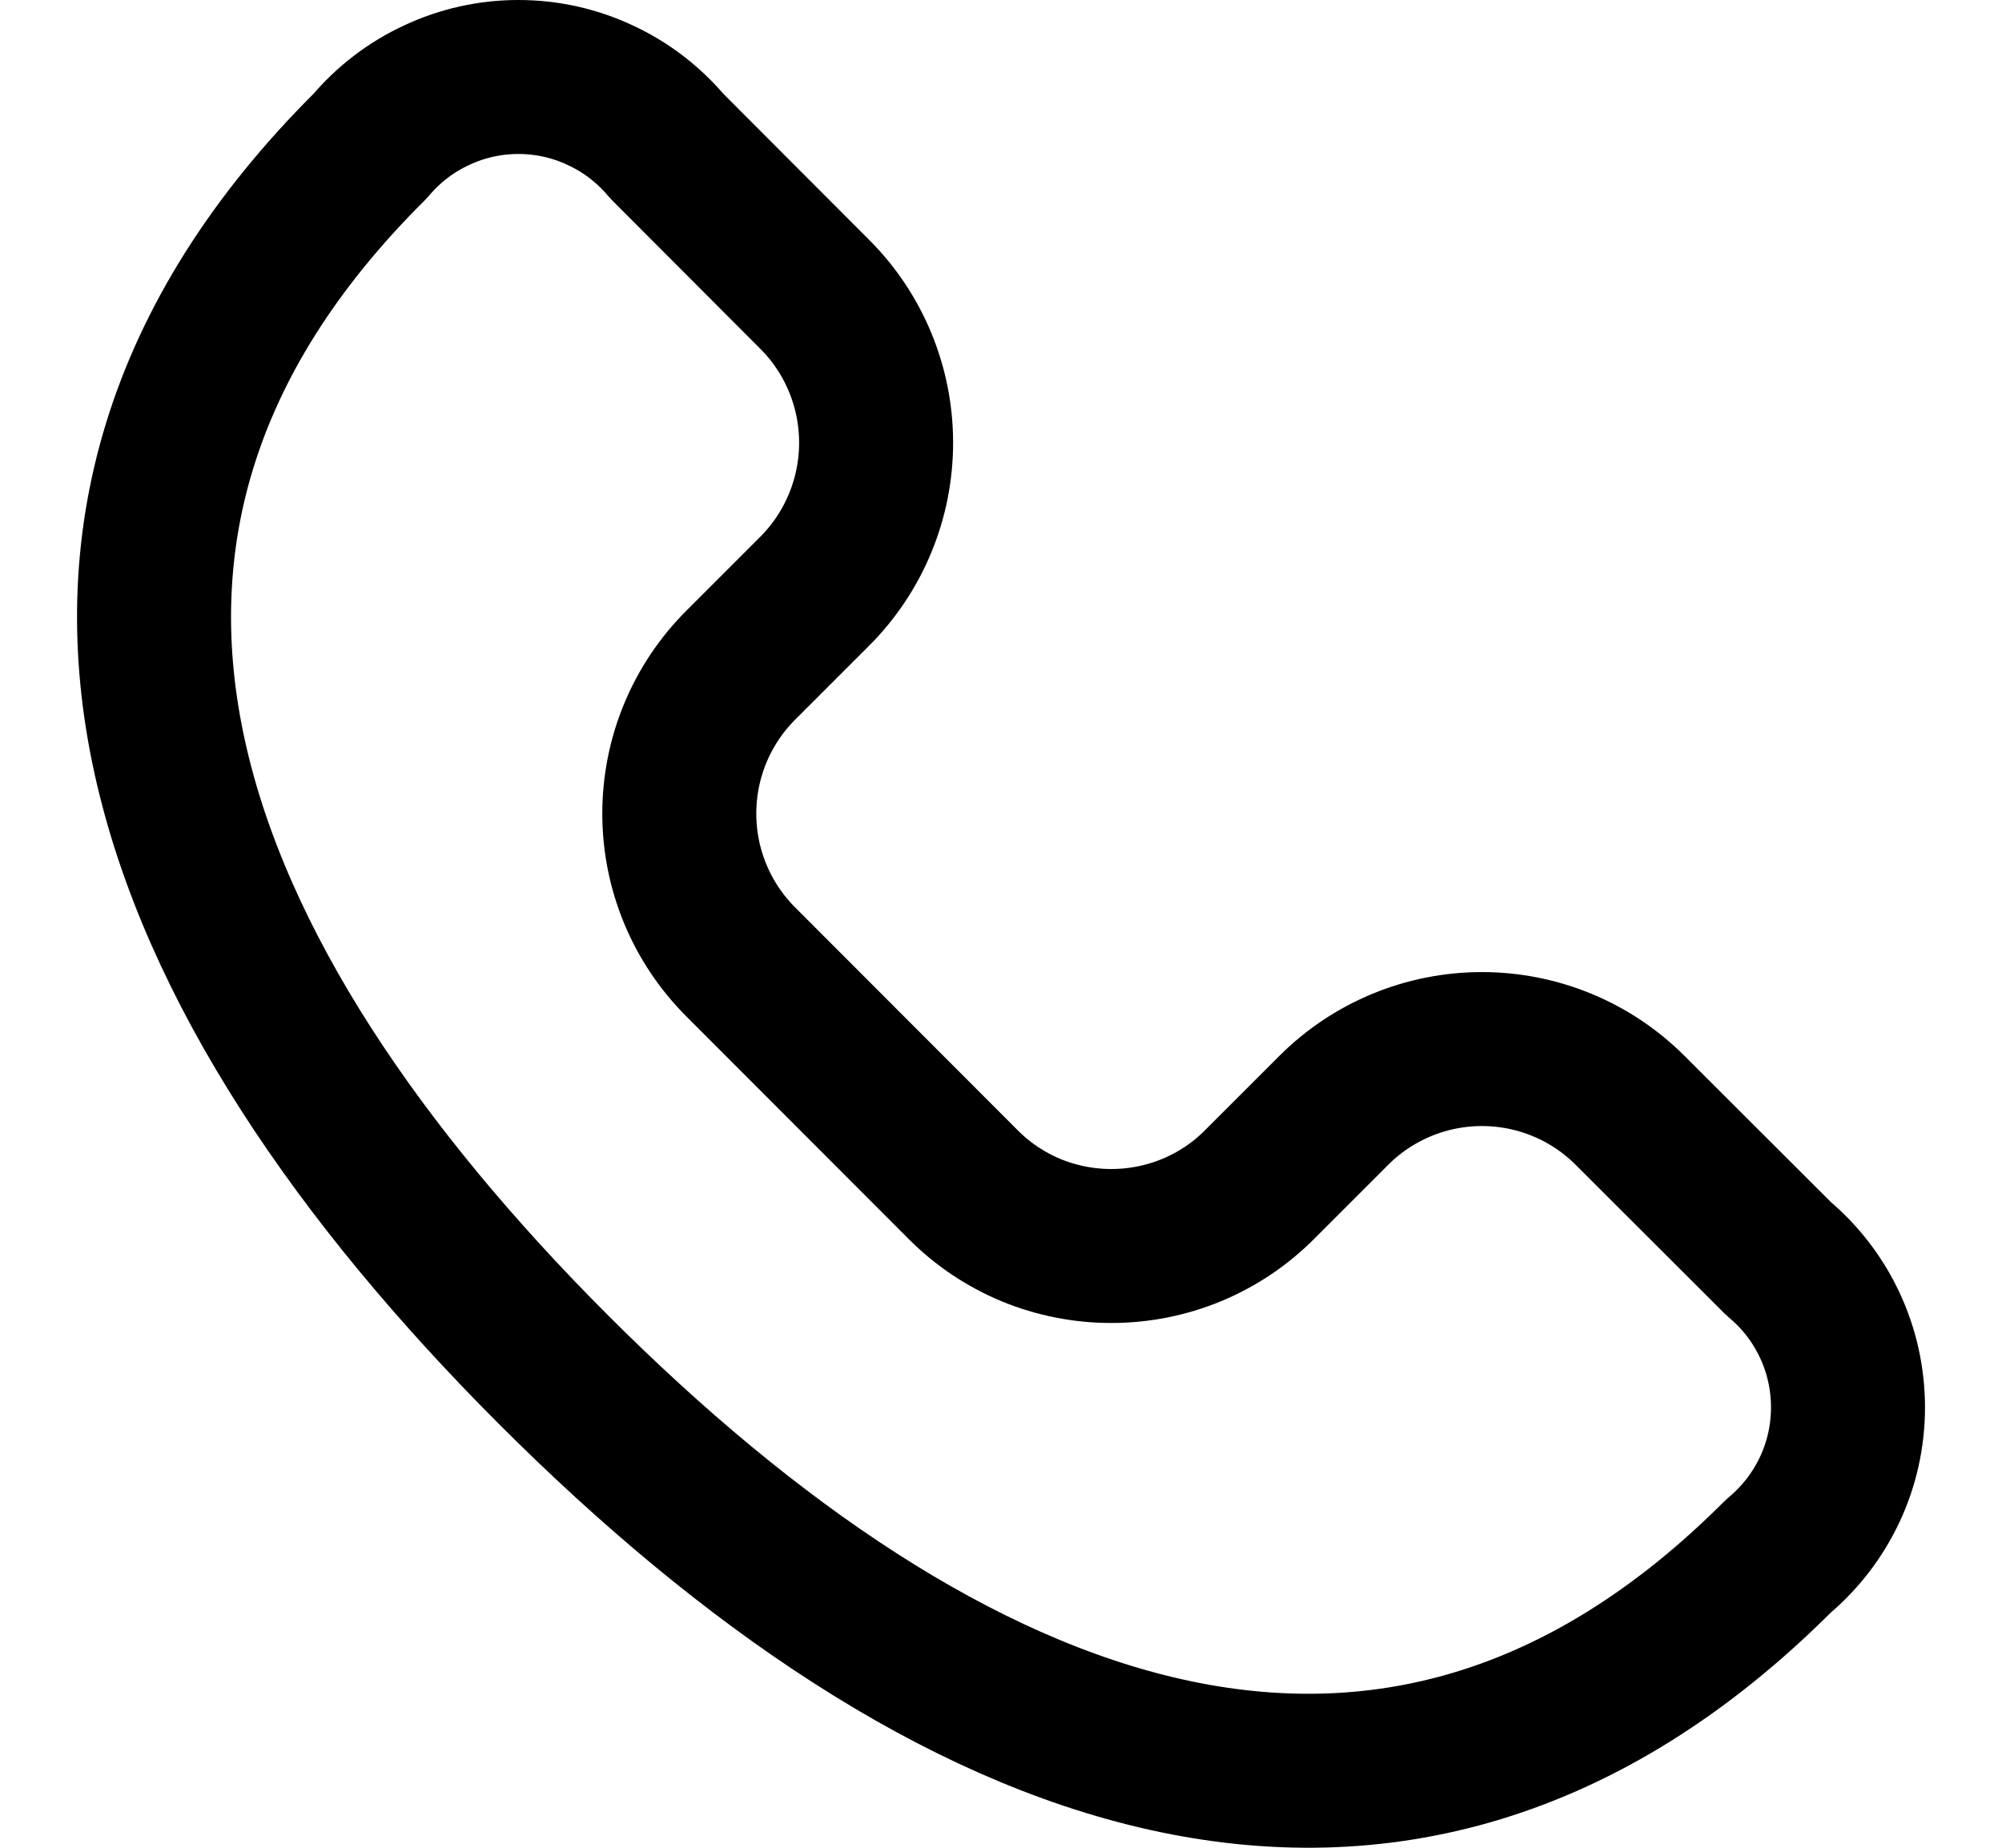 <?xml version="1.0" encoding="UTF-8"?> <svg xmlns="http://www.w3.org/2000/svg" width="13" height="12" viewBox="0 0 13 12" fill="none"><path d="M11.55 8.175L10.585 7.211C10.33 6.956 9.984 6.813 9.623 6.813C9.262 6.813 8.916 6.956 8.661 7.211L8.179 7.693C8.053 7.82 7.903 7.92 7.737 7.989C7.572 8.057 7.395 8.092 7.216 8.092C7.038 8.092 6.86 8.057 6.695 7.989C6.53 7.92 6.38 7.82 6.254 7.693L4.81 6.247C4.554 5.991 4.411 5.645 4.411 5.284C4.411 4.922 4.554 4.576 4.81 4.32L5.291 3.839C5.546 3.583 5.689 3.237 5.689 2.875C5.689 2.514 5.546 2.167 5.291 1.912L4.329 0.948C4.211 0.808 4.064 0.695 3.897 0.618C3.731 0.54 3.55 0.5 3.366 0.5C3.183 0.5 3.002 0.54 2.836 0.618C2.669 0.695 2.522 0.808 2.404 0.948C-0.128 3.463 1.067 6.367 3.597 8.898C6.128 11.429 9.03 12.627 11.549 10.105C11.69 9.987 11.804 9.839 11.882 9.672C11.96 9.506 12 9.324 12 9.14C12 8.956 11.96 8.774 11.882 8.607C11.804 8.44 11.691 8.293 11.55 8.175Z" stroke="black" stroke-linecap="round" stroke-linejoin="round"></path></svg> 